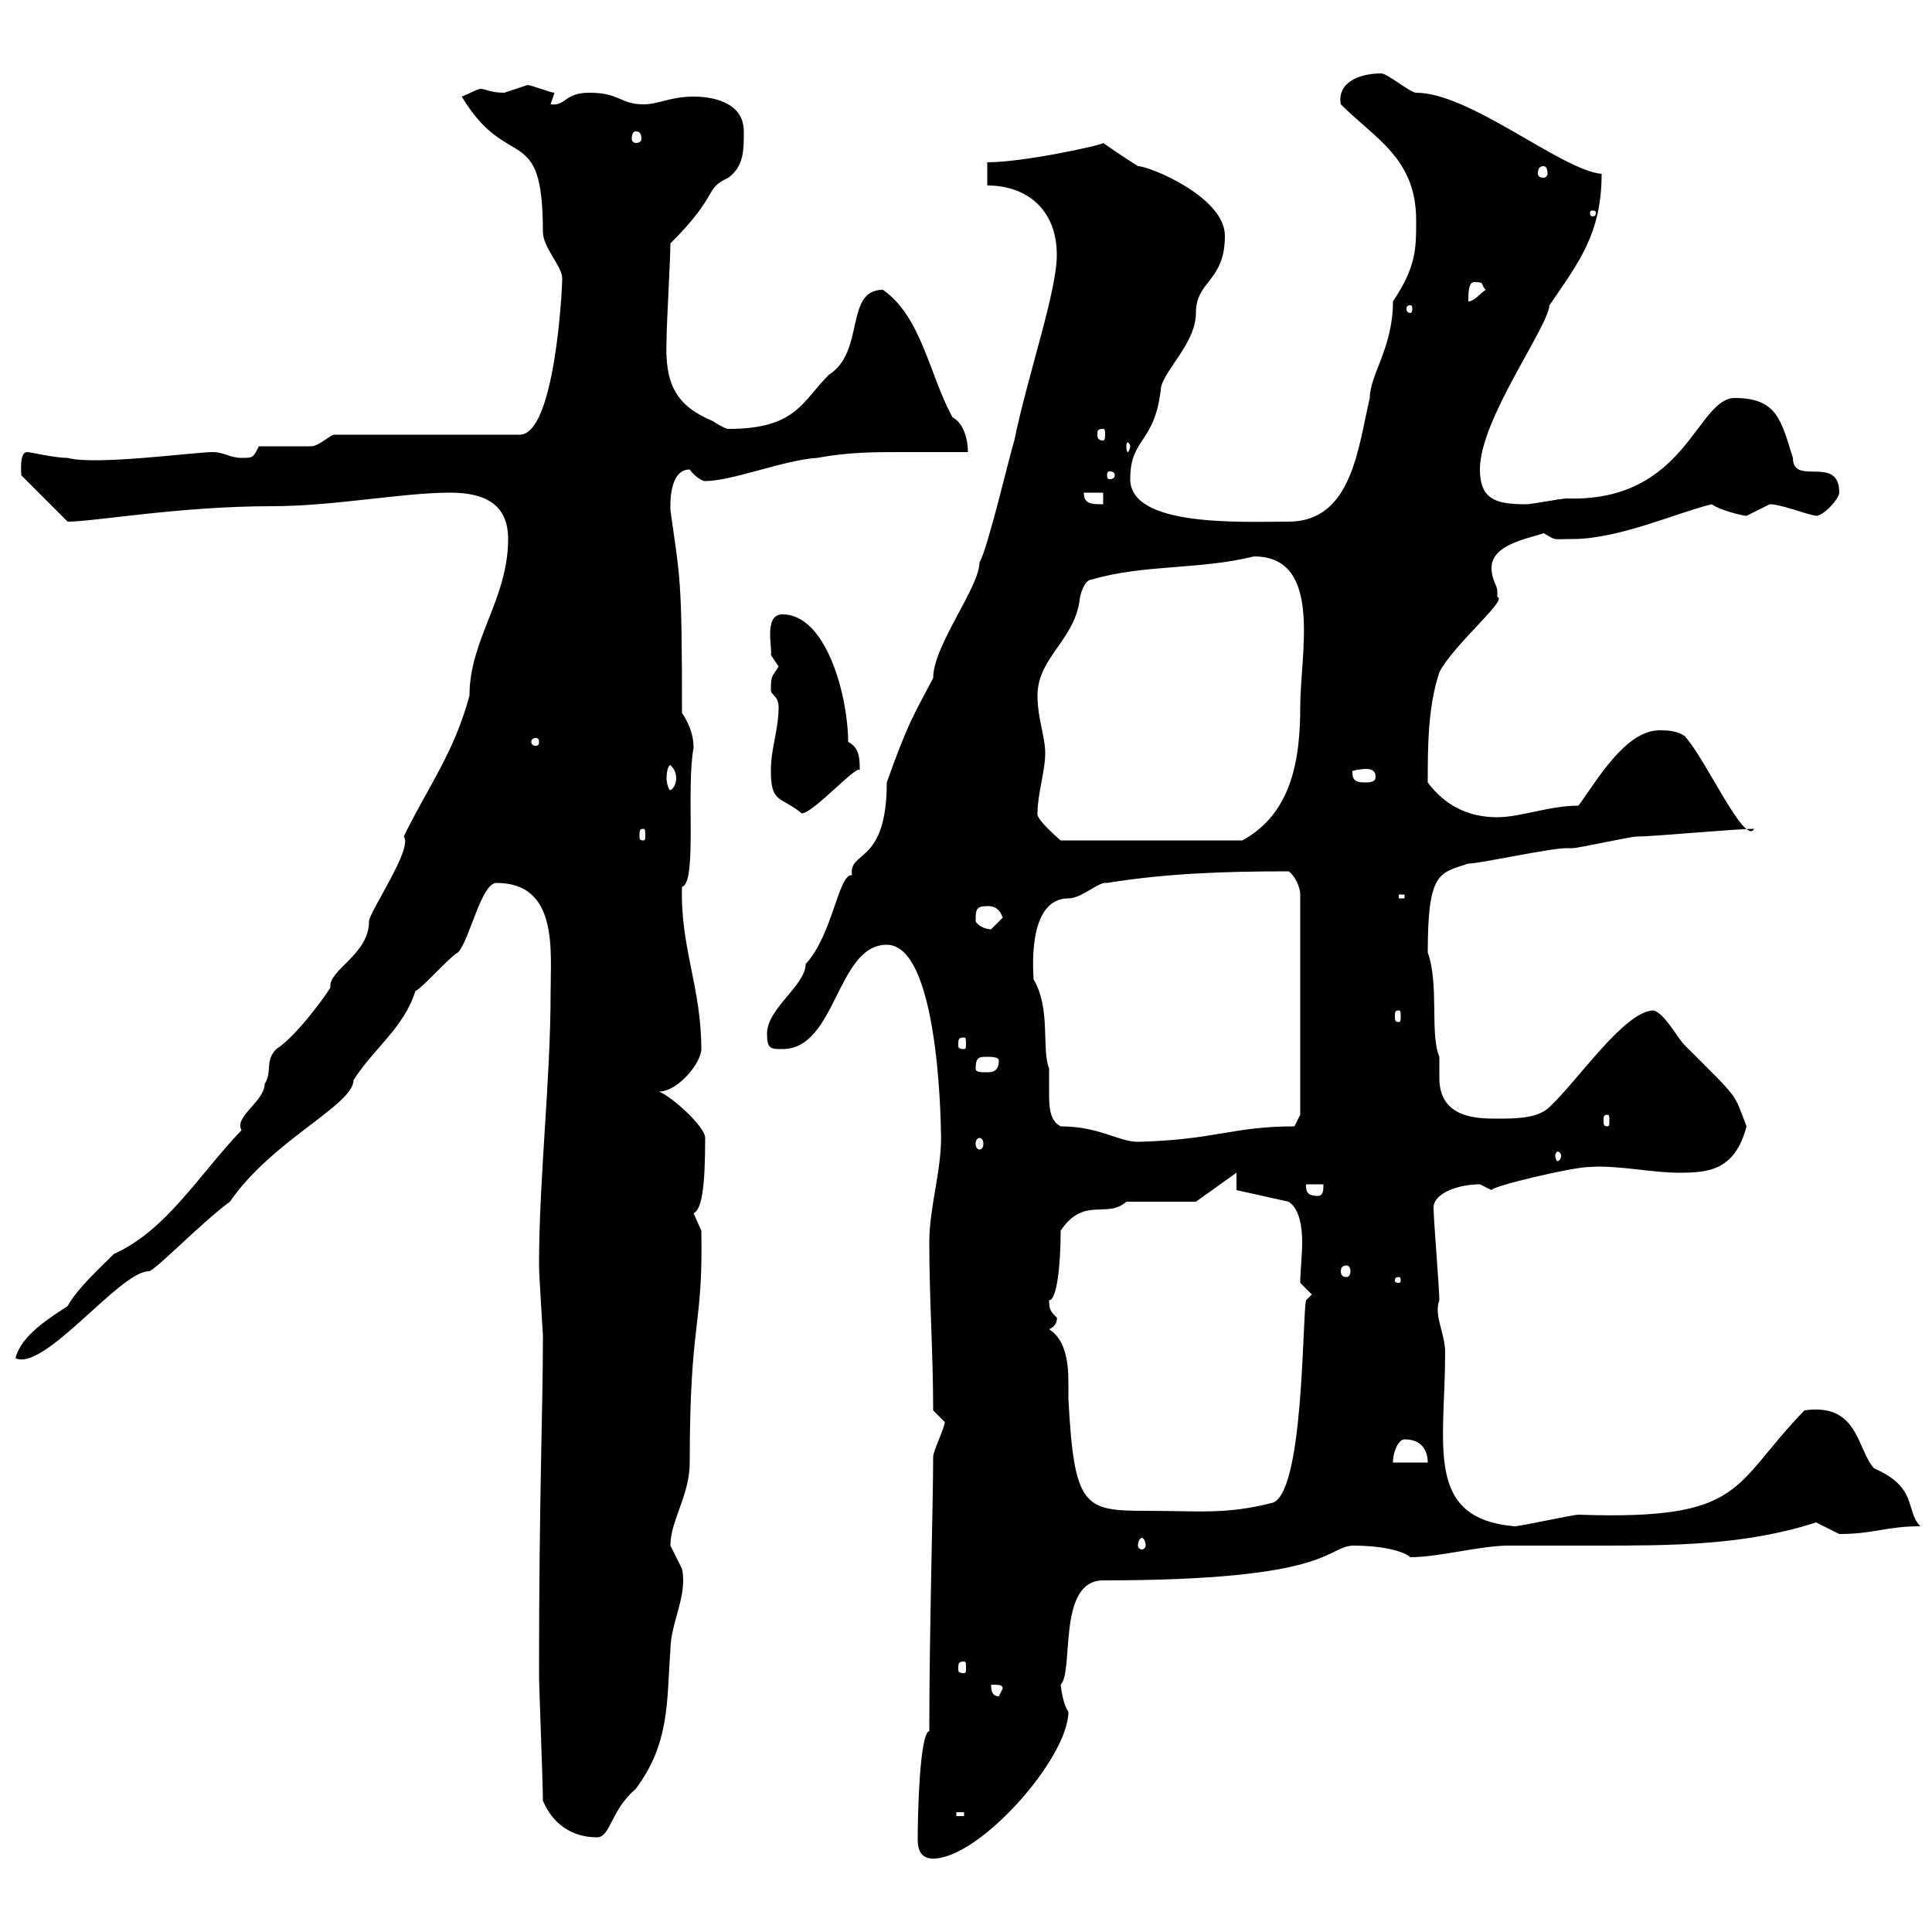 <svg xmlns="http://www.w3.org/2000/svg" xmlns:xlink="http://www.w3.org/1999/xlink" width="300" height="300"><path d="M142.50 285.60C142.50 287.40 143.10 288.60 144.90 288.60C152.10 288.60 165.90 273 165.90 265.80C165 264.60 164.70 261.60 164.70 261.60C166.80 259.50 164.10 245.40 171.30 245.40C206.70 245.40 205.80 240.30 210 240C215.70 240 218.40 241.20 219 241.80C223.50 241.80 229.80 240 234.30 240C238.80 240 243.30 240 247.80 240C259.50 240 270.90 240 282 236.40C282 236.40 285.60 238.20 285.60 238.20C291 238.20 292.80 237 298.20 237C295.80 234.60 297.90 231 291 228C288.30 225 288.60 217.80 280.20 219C268.80 230.70 271.20 236.10 245.10 235.20C244.20 235.20 236.10 237 235.20 237C221.10 235.80 224.40 224.40 224.40 210C224.40 207 222.60 204.30 223.50 201.90C223.50 200.10 222.60 189.30 222.60 187.50C222.60 185.40 226.20 183.90 229.80 183.90C229.80 183.90 231.60 184.80 231.60 184.80C231.60 184.20 244.20 181.20 246.90 181.20C251.10 180.90 256.50 182.10 260.70 182.10C265.20 182.10 269.40 181.80 271.20 174.90C269.10 169.50 270.30 171 261.60 162.30C260.40 161.10 258.60 157.50 256.80 156.90C252.30 156.90 245.10 167.70 240.60 171.90C238.80 173.70 235.20 173.70 232.50 173.70C229.50 173.70 223.50 173.70 223.50 167.40C223.50 166.20 223.50 165 223.50 164.10C222 160.50 223.50 153 221.70 147.90C221.70 135.30 223.50 135.60 228 134.10C229.80 134.10 240.60 131.70 243.30 131.70C243.30 131.70 244.20 131.70 244.20 131.70C245.10 131.70 253.20 129.90 254.10 129.90C256.80 129.90 269.40 128.70 272.40 128.70C270.90 131.40 264.90 117.90 261.60 114.30C260.40 113.40 258.60 113.40 257.70 113.40C252.30 113.40 247.80 121.50 245.10 125.10C240.60 125.10 236.10 126.90 232.50 126.90C228 126.90 224.40 125.10 221.70 121.50C221.70 116.10 221.70 109.80 223.50 104.40C225.60 100.20 234.30 93 232.50 92.70C232.50 92.70 232.50 92.70 232.50 91.80C232.50 90.90 231.60 90 231.60 88.20C231.60 84.60 237 83.70 239.70 82.80C241.80 84 240.90 83.70 244.20 83.70C251.40 83.70 260.70 79.50 265.80 78.30C267 79.20 270.60 80.10 271.20 80.10C271.20 80.10 274.80 78.30 274.80 78.30C276.60 78.30 280.20 79.80 282 80.10C283.20 80.10 285.60 77.40 285.60 76.50C285.60 70.50 278.40 75.60 278.40 71.10C276.60 65.40 276 61.80 269.40 61.80C263.40 61.80 261.90 78 243.30 77.40C242.40 77.40 237.90 78.30 237 78.30C232.50 78.30 229.80 77.70 229.80 72.90C229.80 65.10 240.30 51 240.60 47.40C245.10 40.80 248.70 36.30 248.70 27C242.40 26.40 228.30 14.40 219.90 14.40C219 14.40 215.40 11.40 214.50 11.40C210.90 11.40 207.60 12.90 208.20 16.20C213.60 21.60 219.90 24.60 219.90 34.20C219.90 38.70 219.90 41.40 216.30 46.80C216.30 54 212.70 58.20 212.70 61.80C210.90 69.30 210 81 200.10 81C192.90 81 175.50 81.90 175.50 74.40C175.50 67.80 179.40 69 180.30 60C181.20 57 185.70 53.10 185.70 48.60C185.70 43.50 190.20 43.80 190.20 36.60C190.20 30.60 178.50 25.80 176.70 25.80C174.30 24.30 172.20 22.80 171.30 22.20C171.30 22.50 159 25.20 153.30 25.20L153.30 28.80C159.30 28.80 164.10 32.40 164.10 39.60C164.10 45.30 159.60 58.20 157.50 68.40C156.90 70.20 153.30 85.50 152.10 87.30C152.10 91.20 144.90 100.20 144.90 105.30C141.90 111 141 112.20 137.70 121.50C137.70 134.40 131.70 132 132.30 135.90C130.20 135.60 129.30 145.20 125.10 149.70C125.10 153 119.10 156.60 119.10 160.50C119.10 162.90 119.70 162.90 121.50 162.90C129.90 162.90 129.90 146.70 137.70 146.70C146.40 146.70 146.10 179.10 146.10 175.50C146.40 181.20 144.30 187.20 144.30 192.90C144.30 201.90 144.90 210 144.90 219L146.70 220.80C146.70 221.70 144.90 225.30 144.90 226.20C144.90 233.40 144.30 253.20 144.30 268.80C142.80 269.10 142.50 281.70 142.50 285.60ZM84.30 279.60C85.80 283.20 88.80 285.30 92.70 285.30C94.80 285.30 94.80 281.10 98.70 277.80C104.10 270.60 103.50 264 104.10 256.20C104.10 252 106.80 247.80 105.90 243.60C105.90 243.60 104.10 240 104.10 240C104.10 236.10 107.10 232.20 107.10 227.10C107.10 204.60 109.20 206.40 108.90 191.10C108.90 191.10 107.70 188.40 107.70 188.40C108.90 187.80 109.50 184.80 109.50 176.70C109.50 174.90 104.10 170.10 102.30 169.50C105.30 169.50 108.90 165 108.90 162.90C108.90 153.30 105.60 147 105.90 137.70C108.30 137.10 106.50 122.40 107.70 116.10C107.70 114.30 107.10 112.50 105.90 110.70C105.90 89.40 105.60 90 104.10 79.20C104.10 78.60 103.80 72.90 107.10 72.90C107.70 73.80 108.90 74.70 109.50 74.70C113.70 74.70 121.80 71.40 126.90 71.10C131.70 70.20 135.90 70.20 139.80 70.20C143.40 70.20 146.70 70.20 150.30 70.20C150.30 68.40 149.70 65.70 147.90 64.80C144.30 58.20 143.10 49.20 137.10 45C131.10 45 134.40 54.60 128.70 58.20C124.50 62.40 123.60 66.60 113.10 66.60C112.50 66.60 110.70 65.40 110.70 65.40C105 63 103.20 59.70 103.50 52.80C103.50 50.40 104.10 40.20 104.10 37.80C111.90 30 109.20 29.40 113.10 27.60C115.50 25.80 115.50 23.40 115.50 20.40C115.50 16.20 111.30 15 107.70 15C104.10 15 102.30 16.20 99.90 16.20C96.30 16.20 96.30 14.40 91.50 14.40C87.60 14.40 87.90 16.50 85.50 16.20L86.10 14.40C85.50 14.40 82.50 13.20 81.90 13.20C81.90 13.20 78.30 14.40 78.30 14.40C76.20 14.40 75.30 13.80 74.70 13.80C74.10 13.80 73.20 14.40 71.70 15C78.90 27 84.30 18.60 84.30 36C84.30 38.40 87.30 41.40 87.30 43.20C87.30 45.30 86.10 67.50 80.70 67.50L51.90 67.50C51.30 67.50 49.50 69.30 48.30 69.30C47.70 69.30 41.10 69.30 40.20 69.30C39.30 71.10 39.30 71.10 37.50 71.10C35.70 71.10 34.80 70.20 33 70.20C30.30 70.20 14.70 72.30 10.50 71.10C8.40 71.10 4.80 70.20 4.20 70.20C3 70.20 3.30 73.20 3.30 73.80L10.50 81C14.70 81 27.90 78.60 42.30 78.60C51.90 78.60 62.40 76.50 69.90 76.50C75.30 76.50 78.90 78.30 78.90 83.70C78.90 93 72.90 99.30 72.90 108C70.50 117 66.30 122.40 62.70 129.90C64.20 131.70 57.30 141.60 57.30 143.10C57.30 148.20 51 150.60 51.30 153.30C51.30 153.60 46.20 160.80 42.90 162.90C41.10 164.70 42.30 166.50 41.10 168.30C41.10 171 36.30 173.40 37.50 175.50C30.90 182.40 25.80 191.10 17.70 194.70C15.30 197.10 12 200.10 10.50 202.80C7.80 204.60 3.30 207.30 2.40 210.90C6.90 213 18.60 197.40 23.10 197.40C24 197.40 31.20 189.90 35.70 186.60C42.30 177 54.90 171.60 54.90 167.70C58.20 162.60 62.70 159.60 64.50 153.90C65.70 153.30 69.90 148.50 71.10 147.90C72.90 146.10 74.70 137.10 77.10 137.10C86.70 137.10 85.50 147.60 85.50 153.90C85.50 168 83.70 182.70 83.70 196.50C83.70 198 84.30 207 84.30 207.30C84.30 207.30 84.30 208.20 84.30 208.20C84.30 218.70 83.70 232.50 83.70 259.80C83.70 262.20 84.30 276.60 84.30 279.60ZM148.50 281.40L149.70 281.40L149.70 282L148.50 282ZM153.90 261.60C155.10 261.60 155.70 261.60 155.70 262.20L155.10 263.40C153.90 263.40 153.90 262.20 153.90 261.60ZM149.70 258C150 258 150 258.30 150 259.20C150 259.50 150 259.80 149.70 259.80C148.80 259.80 148.80 259.50 148.80 259.20C148.80 258.30 148.80 258 149.70 258ZM177.30 238.80C177.60 238.80 177.90 239.40 177.90 240C177.90 240.30 177.60 240.60 177.30 240.60C177 240.60 176.70 240.30 176.70 240C176.70 239.40 177 238.80 177.30 238.80ZM162.90 206.40C164.40 205.80 164.10 204.30 164.10 204.60C163.20 203.70 162.90 203.40 162.90 201.90C164.10 201.90 164.70 196.50 164.70 191.10C168.30 185.70 171.90 189.30 174.90 186.60L185.70 186.60L192 182.10L192 184.80L200.10 186.60C201.90 187.80 202.20 190.80 202.20 192.90C202.20 195 201.90 197.40 201.90 199.20L203.70 201L202.80 201.90C202.20 204.30 202.50 232.50 197.40 233.40C190.20 235.20 186.30 234.60 177.90 234.60C168.30 234.60 166.80 234 165.90 217.20C165.90 216.60 165.90 215.40 165.90 214.50C165.90 211.20 165.30 207.90 162.90 206.40ZM218.10 223.50C220.80 223.50 221.70 225.30 221.70 227.10L216.30 227.10C216.30 225.30 217.20 223.50 218.10 223.50ZM217.20 198.30C217.50 198.30 217.50 198.60 217.50 198.90C217.50 198.90 217.50 199.20 217.20 199.20C216.60 199.20 216.60 198.90 216.60 198.90C216.60 198.60 216.60 198.30 217.20 198.30ZM209.10 196.50C209.40 196.50 209.70 196.80 209.70 197.40C209.70 198 209.40 198.30 209.10 198.30C208.50 198.30 208.20 198 208.20 197.40C208.20 196.80 208.50 196.50 209.10 196.50ZM202.80 183.90L205.50 183.90C205.50 184.80 205.50 185.70 204.60 185.70C202.80 185.70 202.80 184.80 202.80 183.90ZM242.40 179.40C242.40 180 242.10 180.30 241.80 180.30C241.80 180.30 241.50 180 241.50 179.40C241.50 179.10 241.80 178.80 241.80 178.80C242.10 178.80 242.40 179.10 242.40 179.40ZM152.10 176.70C152.40 176.70 152.70 177 152.70 177.60C152.70 178.20 152.40 178.50 152.10 178.50C151.80 178.50 151.50 178.20 151.50 177.60C151.50 177 151.80 176.70 152.10 176.70ZM164.70 174.90C162.90 174 162.90 171.60 162.90 169.50C162.90 168 162.90 166.80 162.90 165.90C161.70 162.90 163.20 156.60 160.50 152.10C160.50 151.50 159.30 139.50 165.90 139.50C168 139.50 170.70 136.80 171.90 137.10C181.20 135.60 190.20 135.30 200.10 135.30C201 135.90 201.90 137.70 201.90 138.90L201.90 173.10L201 174.90C191.40 174.90 188.70 177 176.70 177.30C173.70 177.30 170.70 174.90 164.70 174.90ZM249.60 173.10C249.90 173.10 249.90 173.40 249.90 174C249.90 174.60 249.90 174.90 249.60 174.90C249 174.90 249 174.60 249 174C249 173.40 249 173.10 249.60 173.10ZM151.50 165.90C151.50 164.10 152.10 164.10 153.30 164.10C153.90 164.10 155.10 164.10 155.10 164.70C155.10 166.50 153.90 166.50 153.30 166.50C152.10 166.50 151.50 166.50 151.50 165.90ZM149.70 161.10C150 161.10 150 161.40 150 162.30C150 162.60 150 162.90 149.70 162.90C148.80 162.90 148.80 162.60 148.80 162.30C148.80 161.40 148.80 161.10 149.70 161.10ZM217.20 156.90C217.50 156.90 217.50 157.20 217.50 157.80C217.50 158.40 217.50 158.70 217.20 158.70C216.60 158.70 216.60 158.40 216.60 157.80C216.60 157.20 216.60 156.90 217.20 156.90ZM151.50 143.10C151.50 141.30 151.50 140.70 153.30 140.70C153.90 140.70 155.10 140.70 155.70 142.50C155.70 142.50 153.90 144.30 153.90 144.30C153.30 144.30 152.10 144 151.50 143.10ZM217.20 138.90L218.10 138.90L218.10 139.50L217.20 139.50ZM161.10 126.30C161.10 123.30 162.30 119.70 162.30 117C162.30 114.30 161.10 111.60 161.10 108C161.10 102 167.10 99.30 167.70 92.70C167.70 92.70 168.30 90 169.50 90C177.60 87.60 186.30 88.50 194.70 86.40C205.50 86.40 201.90 101.40 201.90 109.80C201.90 117.60 200.70 126.30 192.90 130.50L164.70 130.50C164.70 130.50 160.80 127.20 161.10 126.30ZM99.90 128.70C100.20 128.70 100.20 129 100.20 129.90C100.20 130.20 100.20 130.50 99.90 130.50C99.30 130.50 99.30 130.20 99.30 129.90C99.30 129 99.30 128.70 99.90 128.70ZM119.70 119.70C119.70 124.80 121.20 123.60 124.50 126.30C126.30 126.30 133.50 118.20 133.50 119.70C133.50 117.90 133.50 116.10 131.70 115.20C131.70 108.30 128.40 95.40 121.50 95.40C118.50 95.40 120 100.80 119.70 101.70C119.70 101.70 120.90 103.50 120.90 103.50C120 105 119.70 104.70 119.70 107.10C119.70 108 120.90 108 120.90 109.80C120.90 113.40 119.70 116.10 119.70 119.70ZM104.10 118.80C104.70 119.40 105 120 105 120.90C105 121.50 104.70 122.40 104.10 122.70C103.80 122.70 103.50 121.50 103.50 120.90C103.50 119.70 103.80 118.80 104.10 118.80C104.10 118.80 104.10 118.80 104.10 118.80ZM210 119.70C210 119.70 211.20 119.40 212.10 119.40C213 119.40 213.60 119.70 213.60 120.60C213.60 121.50 212.70 121.50 211.80 121.50C210 121.50 210 120.60 210 119.70ZM83.70 115.20C83.70 115.80 83.40 115.80 83.10 115.80C83.10 115.80 82.50 115.80 82.50 115.20C82.50 114.60 83.10 114.60 83.10 114.60C83.40 114.60 83.70 114.60 83.70 115.20ZM168.30 76.50L171.30 76.50L171.30 78.30C169.50 78.30 168.30 78.30 168.30 76.50ZM173.10 73.80C173.10 74.40 172.50 74.40 172.20 74.40C172.20 74.40 171.90 74.40 171.90 73.80C171.90 73.20 172.20 73.20 172.20 73.20C172.50 73.20 173.10 73.20 173.10 73.80ZM175.50 69.30C175.50 69.60 175.20 70.20 175.20 70.20C174.90 70.20 174.90 69.60 174.90 69.30C174.90 69 174.90 68.70 175.20 68.70C175.20 68.70 175.50 69 175.50 69.30ZM171.30 66.60C171.60 66.60 171.60 66.90 171.60 67.50C171.60 67.80 171.60 68.40 171.30 68.40C170.40 68.40 170.40 67.80 170.40 67.50C170.40 66.90 170.40 66.60 171.30 66.60ZM219 47.40C219.30 47.40 219.30 47.70 219.30 48C219.30 48 219.30 48.60 219 48.60C218.40 48.60 218.40 48 218.40 48C218.40 47.70 218.40 47.40 219 47.40ZM228.90 43.80C230.70 43.80 229.80 44.10 230.70 45C229.80 45.60 228.90 46.80 228 46.80C228 45.60 228 43.80 228.90 43.80ZM247.80 33C247.80 33.60 247.50 33.60 247.20 33.60C247.20 33.60 246.90 33.60 246.90 33C246.90 32.70 247.20 32.70 247.20 32.70C247.50 32.70 247.80 32.70 247.80 33ZM239.70 25.80C240 25.80 240.30 26.10 240.30 27C240.30 27.30 240 27.60 239.70 27.60C239.10 27.60 238.80 27.30 238.80 27C238.80 26.10 239.10 25.80 239.70 25.80ZM98.70 20.40C99.30 20.40 99.60 20.70 99.60 21.60C99.60 21.90 99.30 22.20 98.70 22.20C98.40 22.20 98.10 21.90 98.10 21.60C98.10 20.70 98.40 20.40 98.70 20.40Z"/></svg>